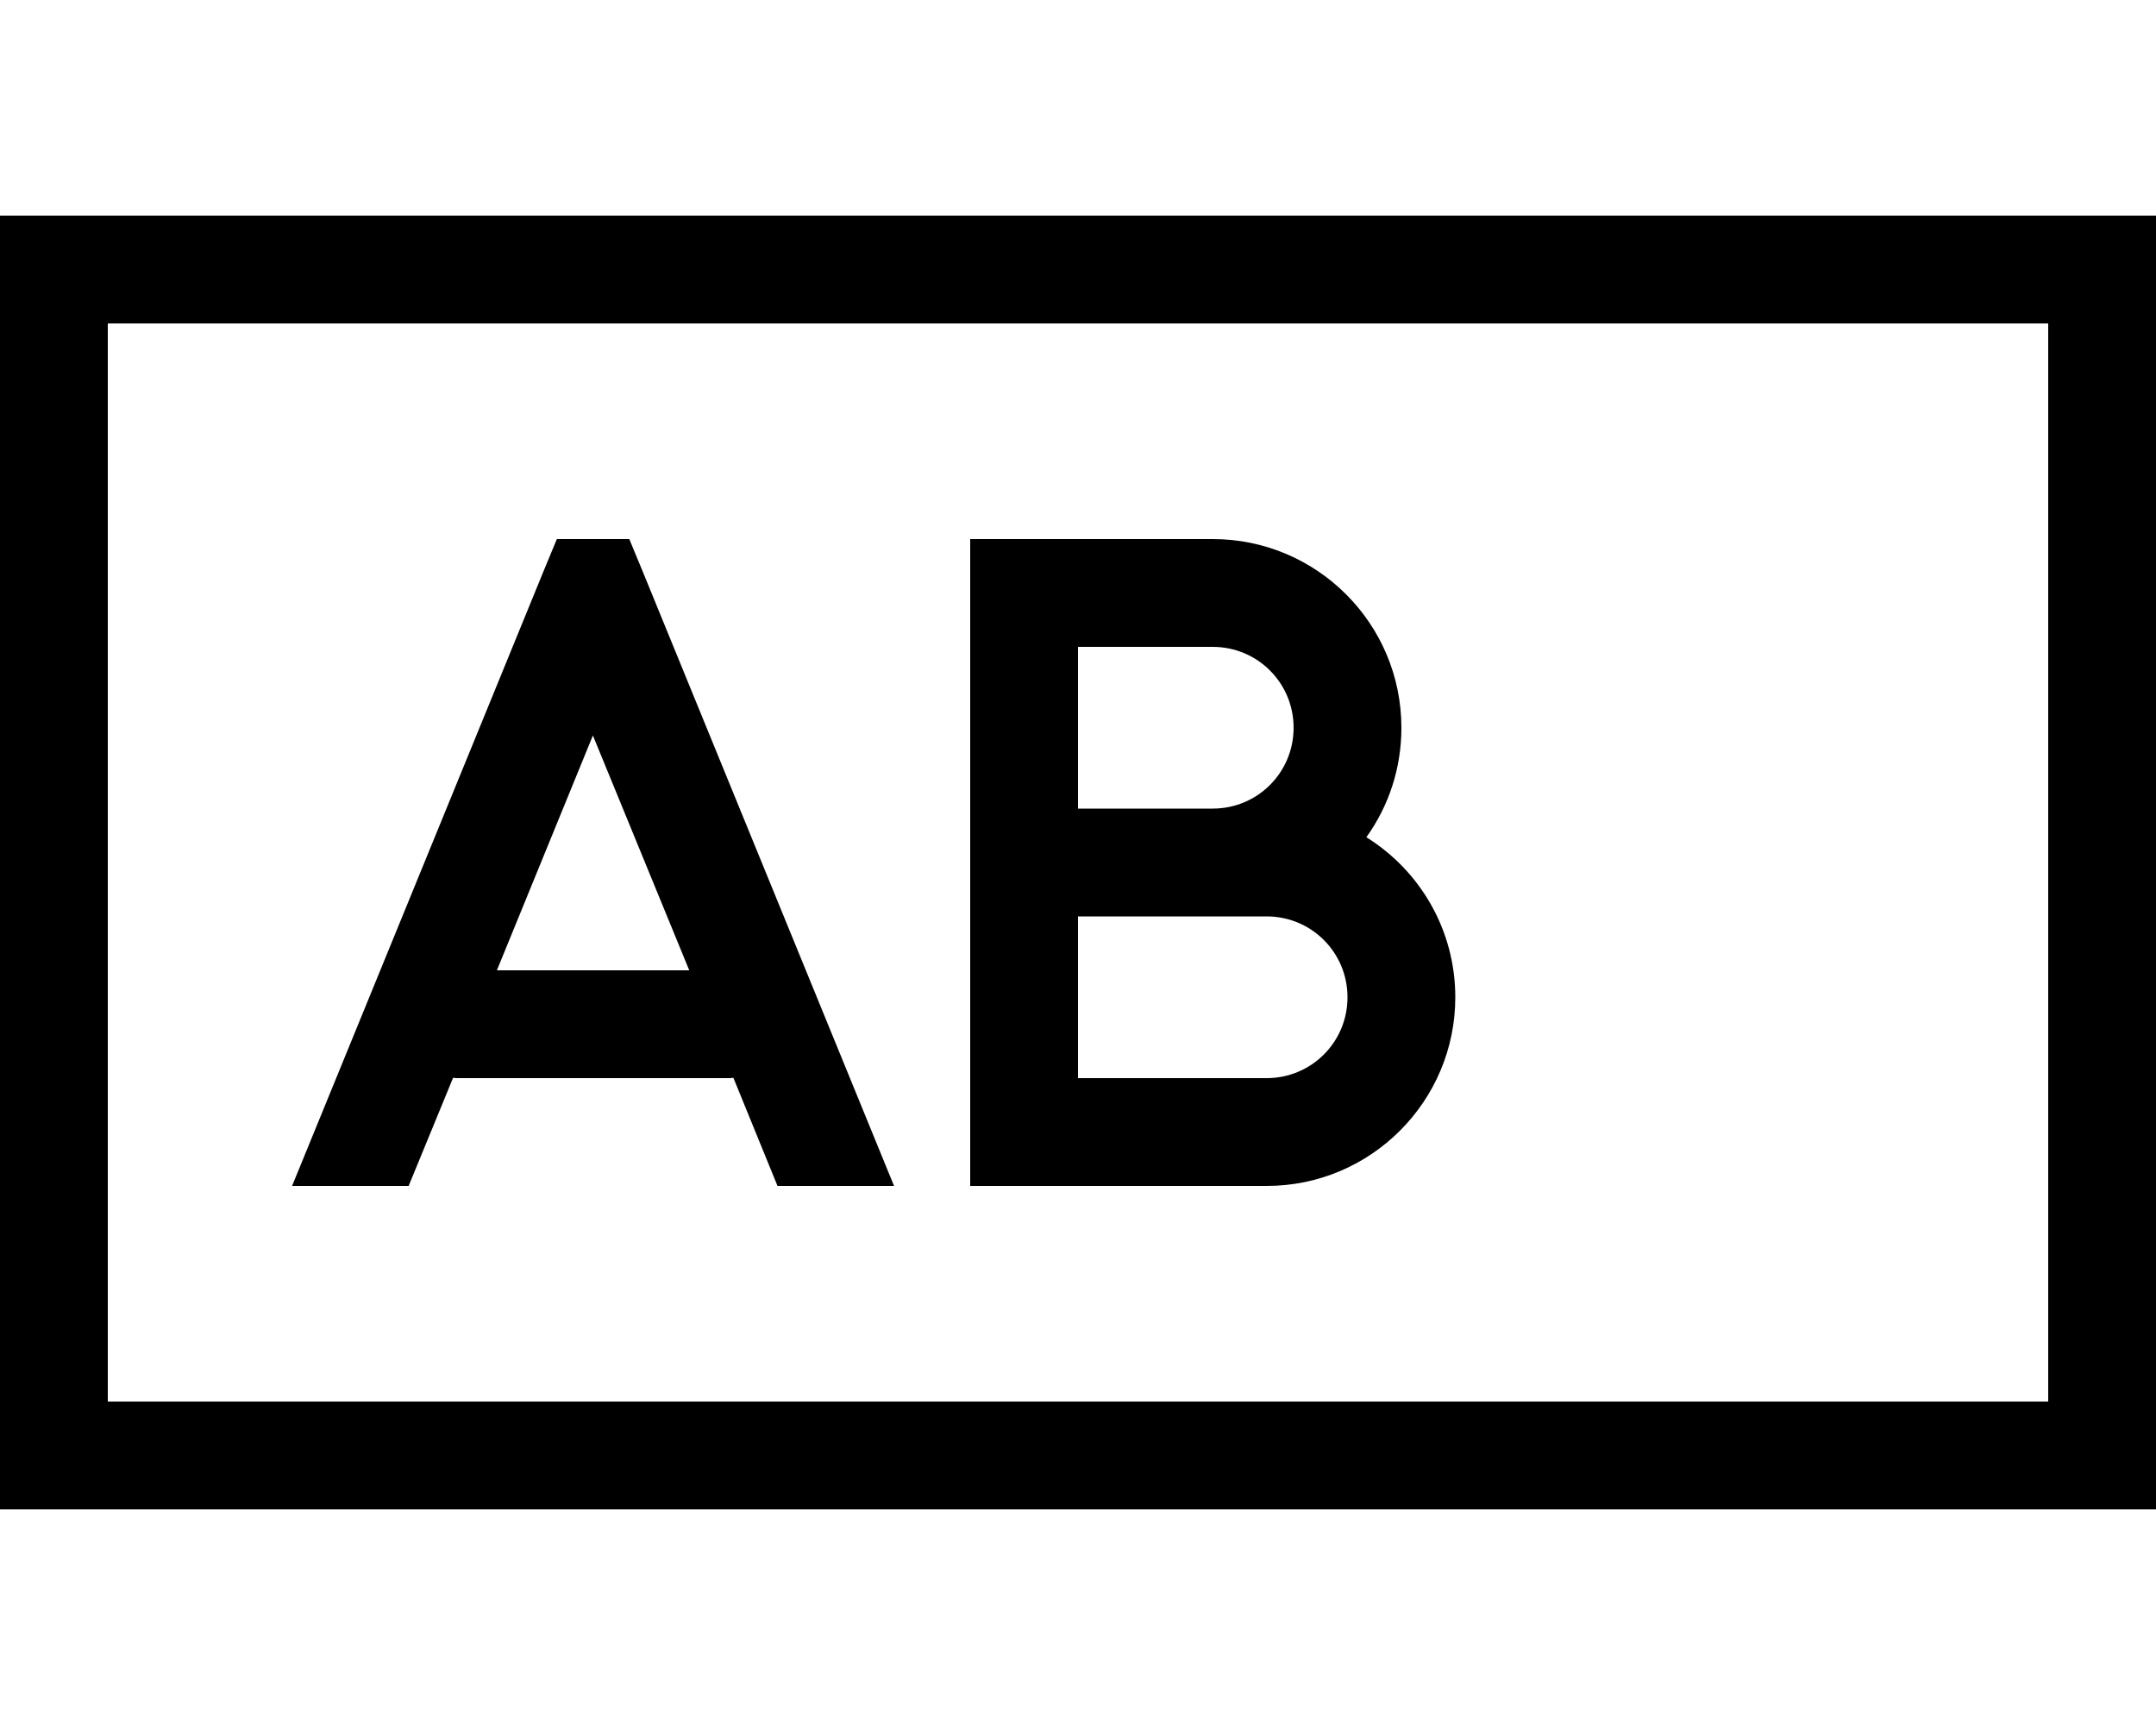 <svg xmlns="http://www.w3.org/2000/svg" viewBox="0 0 640 512"><!--! Font Awesome Pro 6.7.2 by @fontawesome - https://fontawesome.com License - https://fontawesome.com/license (Commercial License) Copyright 2024 Fonticons, Inc. --><path d="M32 96l0 320 24 0 256 0 296 0 0-320L312 96 56 96 32 96zm89.3 256l-34.6 0 2.5-6.1 72-176 4.1-9.9 21.5 0 4.1 9.9 72 176 2.5 6.1-34.6 0-13.1-32.1c-.5 .1-1.1 .1-1.6 .1l-80 0c-.5 0-1.1 0-1.6-.1L121.3 352zM288 352l0-16 0-16 0-64 0-64 0-16 0-16 16 0 8 0 48 0c30.9 0 56 25.1 56 56c0 12.1-3.8 23.3-10.4 32.5C421.5 258.4 432 276 432 296c0 30.9-25.1 56-56 56l-64 0-8 0-16 0zM0 64l32 0 576 0 32 0 0 32 0 320 0 32-32 0L32 448 0 448l0-32L0 96 0 64zM176 218.3L147.5 288l57.1 0L176 218.3zM360 272l-40 0 0 48 56 0c13.3 0 24-10.7 24-24s-10.7-24-24-24l-16 0zm0-32c13.3 0 24-10.7 24-24s-10.7-24-24-24l-40 0 0 48 40 0z"/></svg>